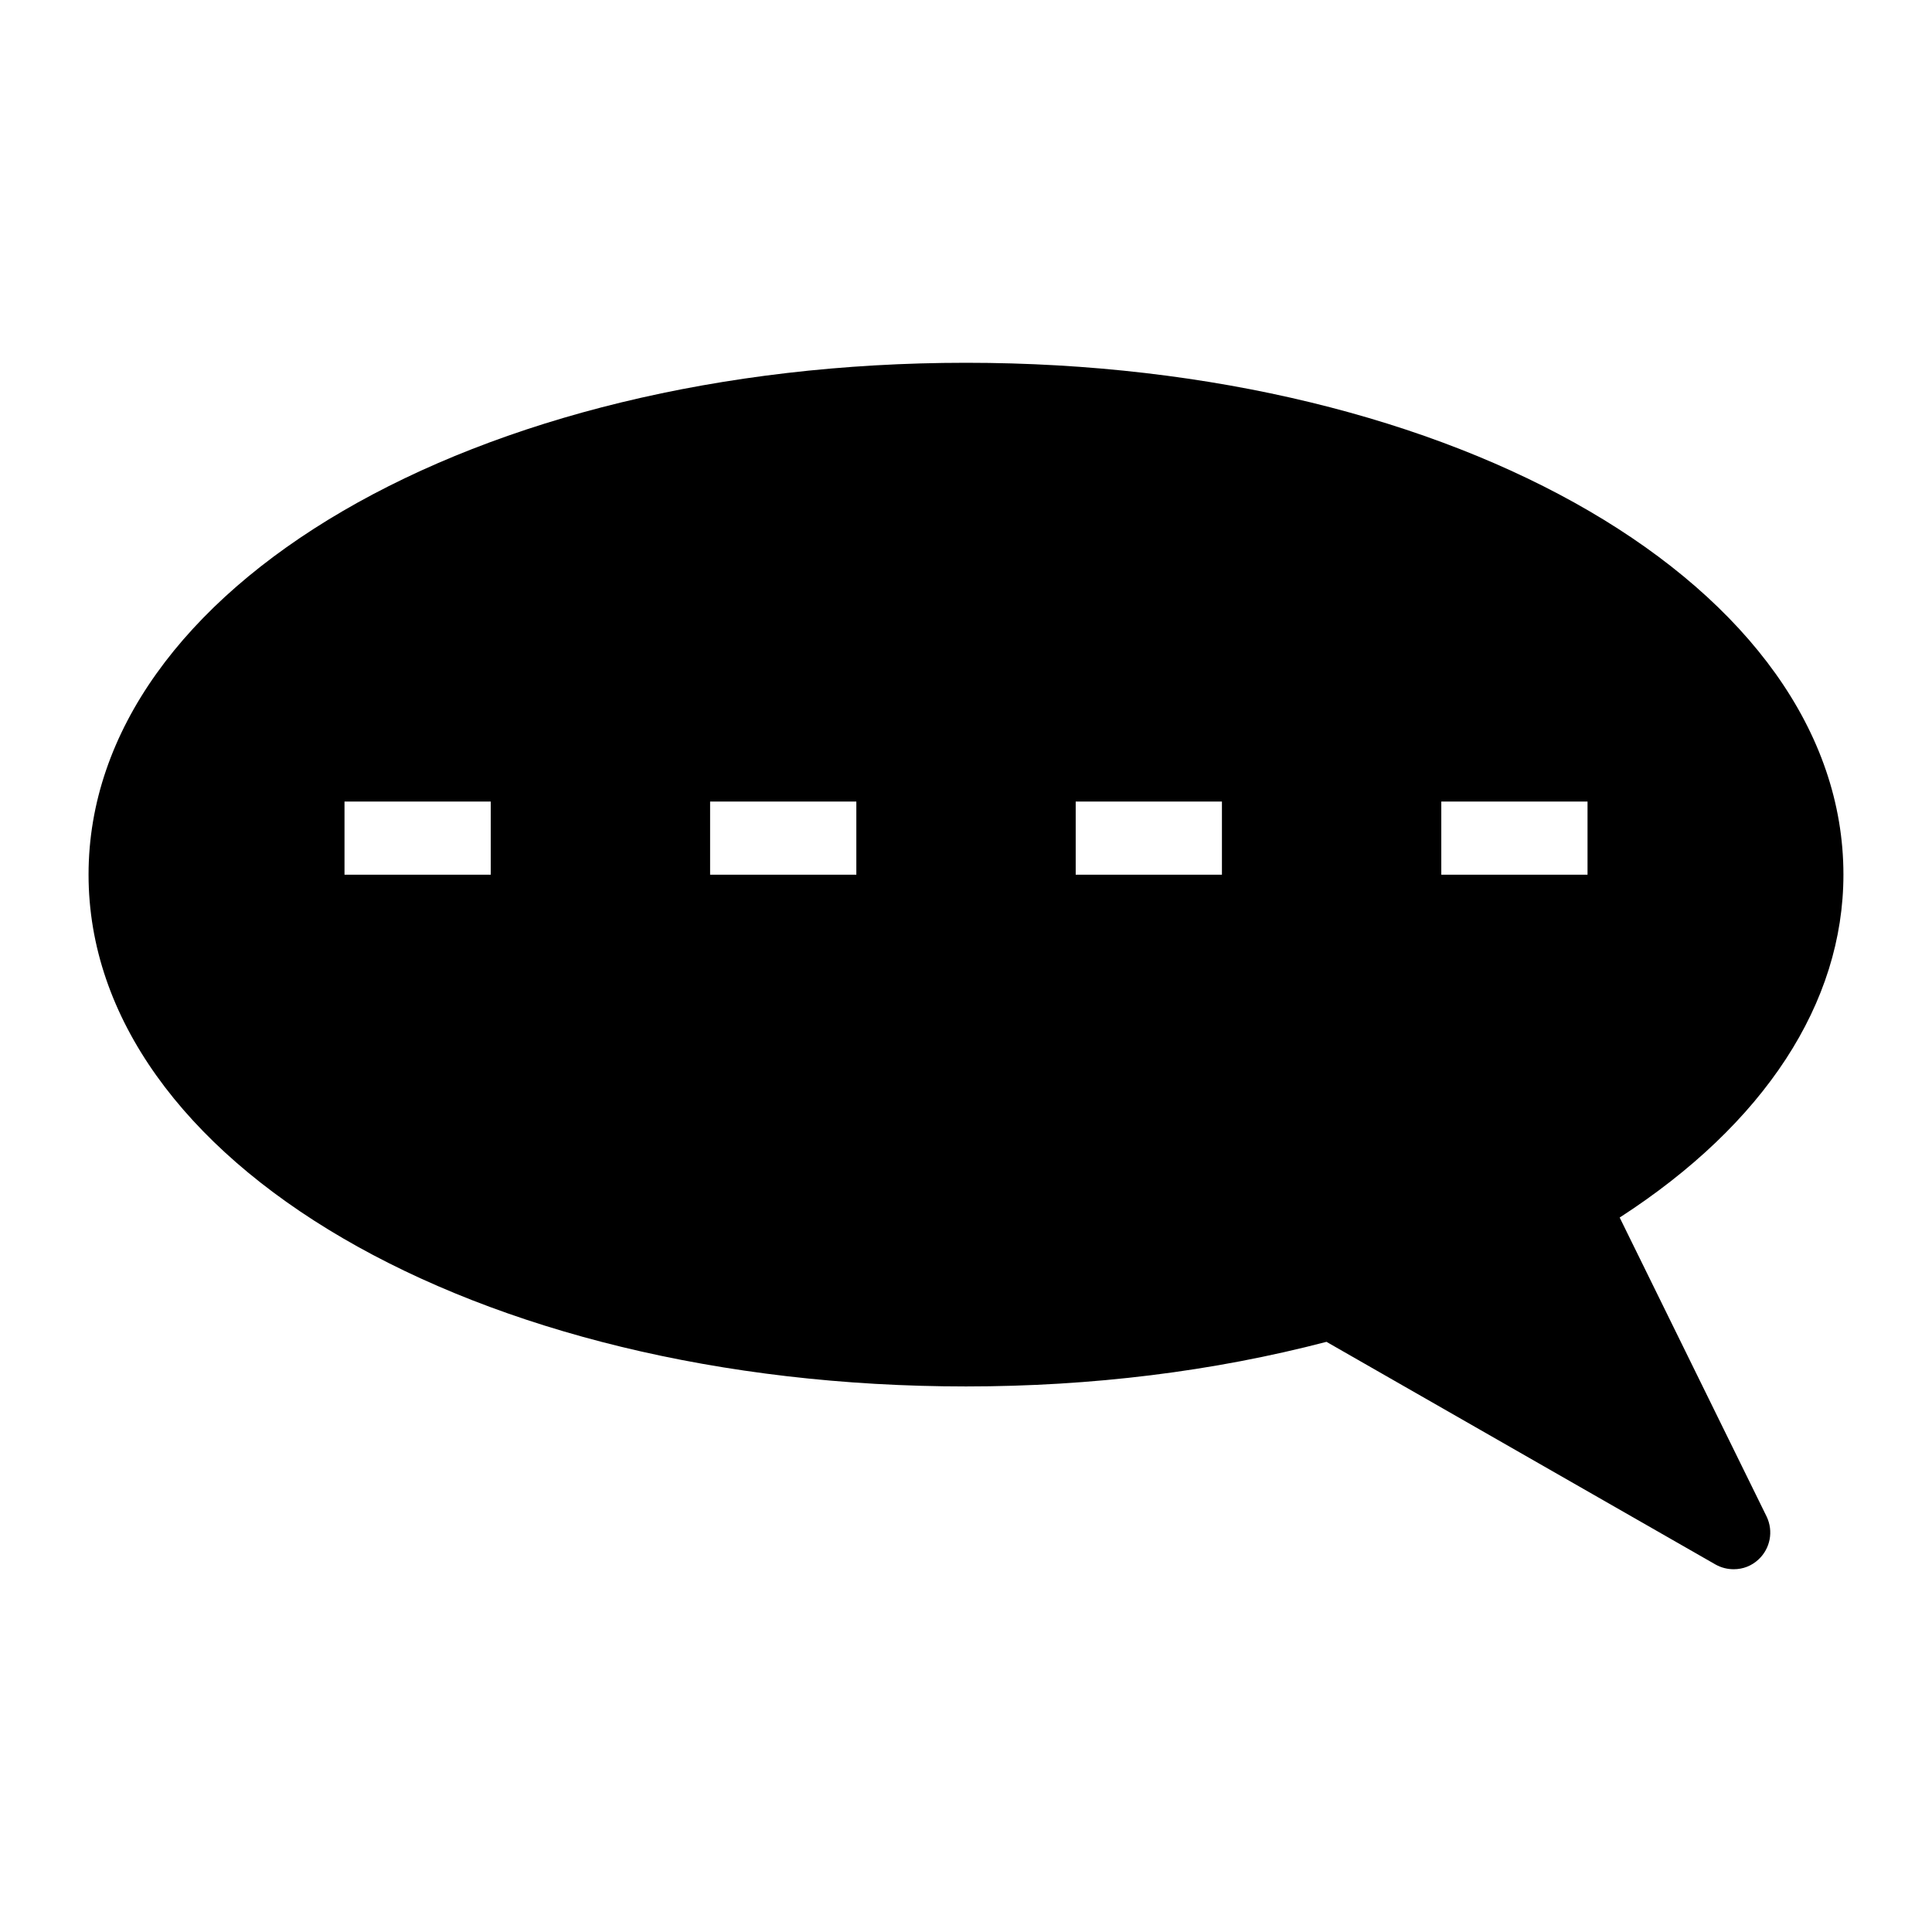 <?xml version="1.0" encoding="UTF-8"?>
<!-- Uploaded to: SVG Repo, www.svgrepo.com, Generator: SVG Repo Mixer Tools -->
<svg fill="#000000" width="800px" height="800px" version="1.1" viewBox="144 144 512 512" xmlns="http://www.w3.org/2000/svg">
 <path d="m573.23 466.66c38.367-24.801 59.297-56.871 59.297-90.879 0-76.055-102.12-135.64-232.53-135.64s-232.53 59.586-232.53 135.64c0 76.055 102.12 135.64 232.53 135.64 33.328 0 65.496-3.973 95.531-11.82l103.09 59.004c1.551 0.871 3.195 1.258 4.844 1.258 2.422 0 4.746-0.871 6.59-2.617 3.098-2.902 3.969-7.457 2.129-11.332zm-299.18-90.859h-38.754v-19.379h38.754zm96.887 0h-38.754v-19.379h38.754zm96.887 0h-38.754v-19.379h38.754zm96.887 0h-38.754v-19.379h38.754z"/>
</svg>